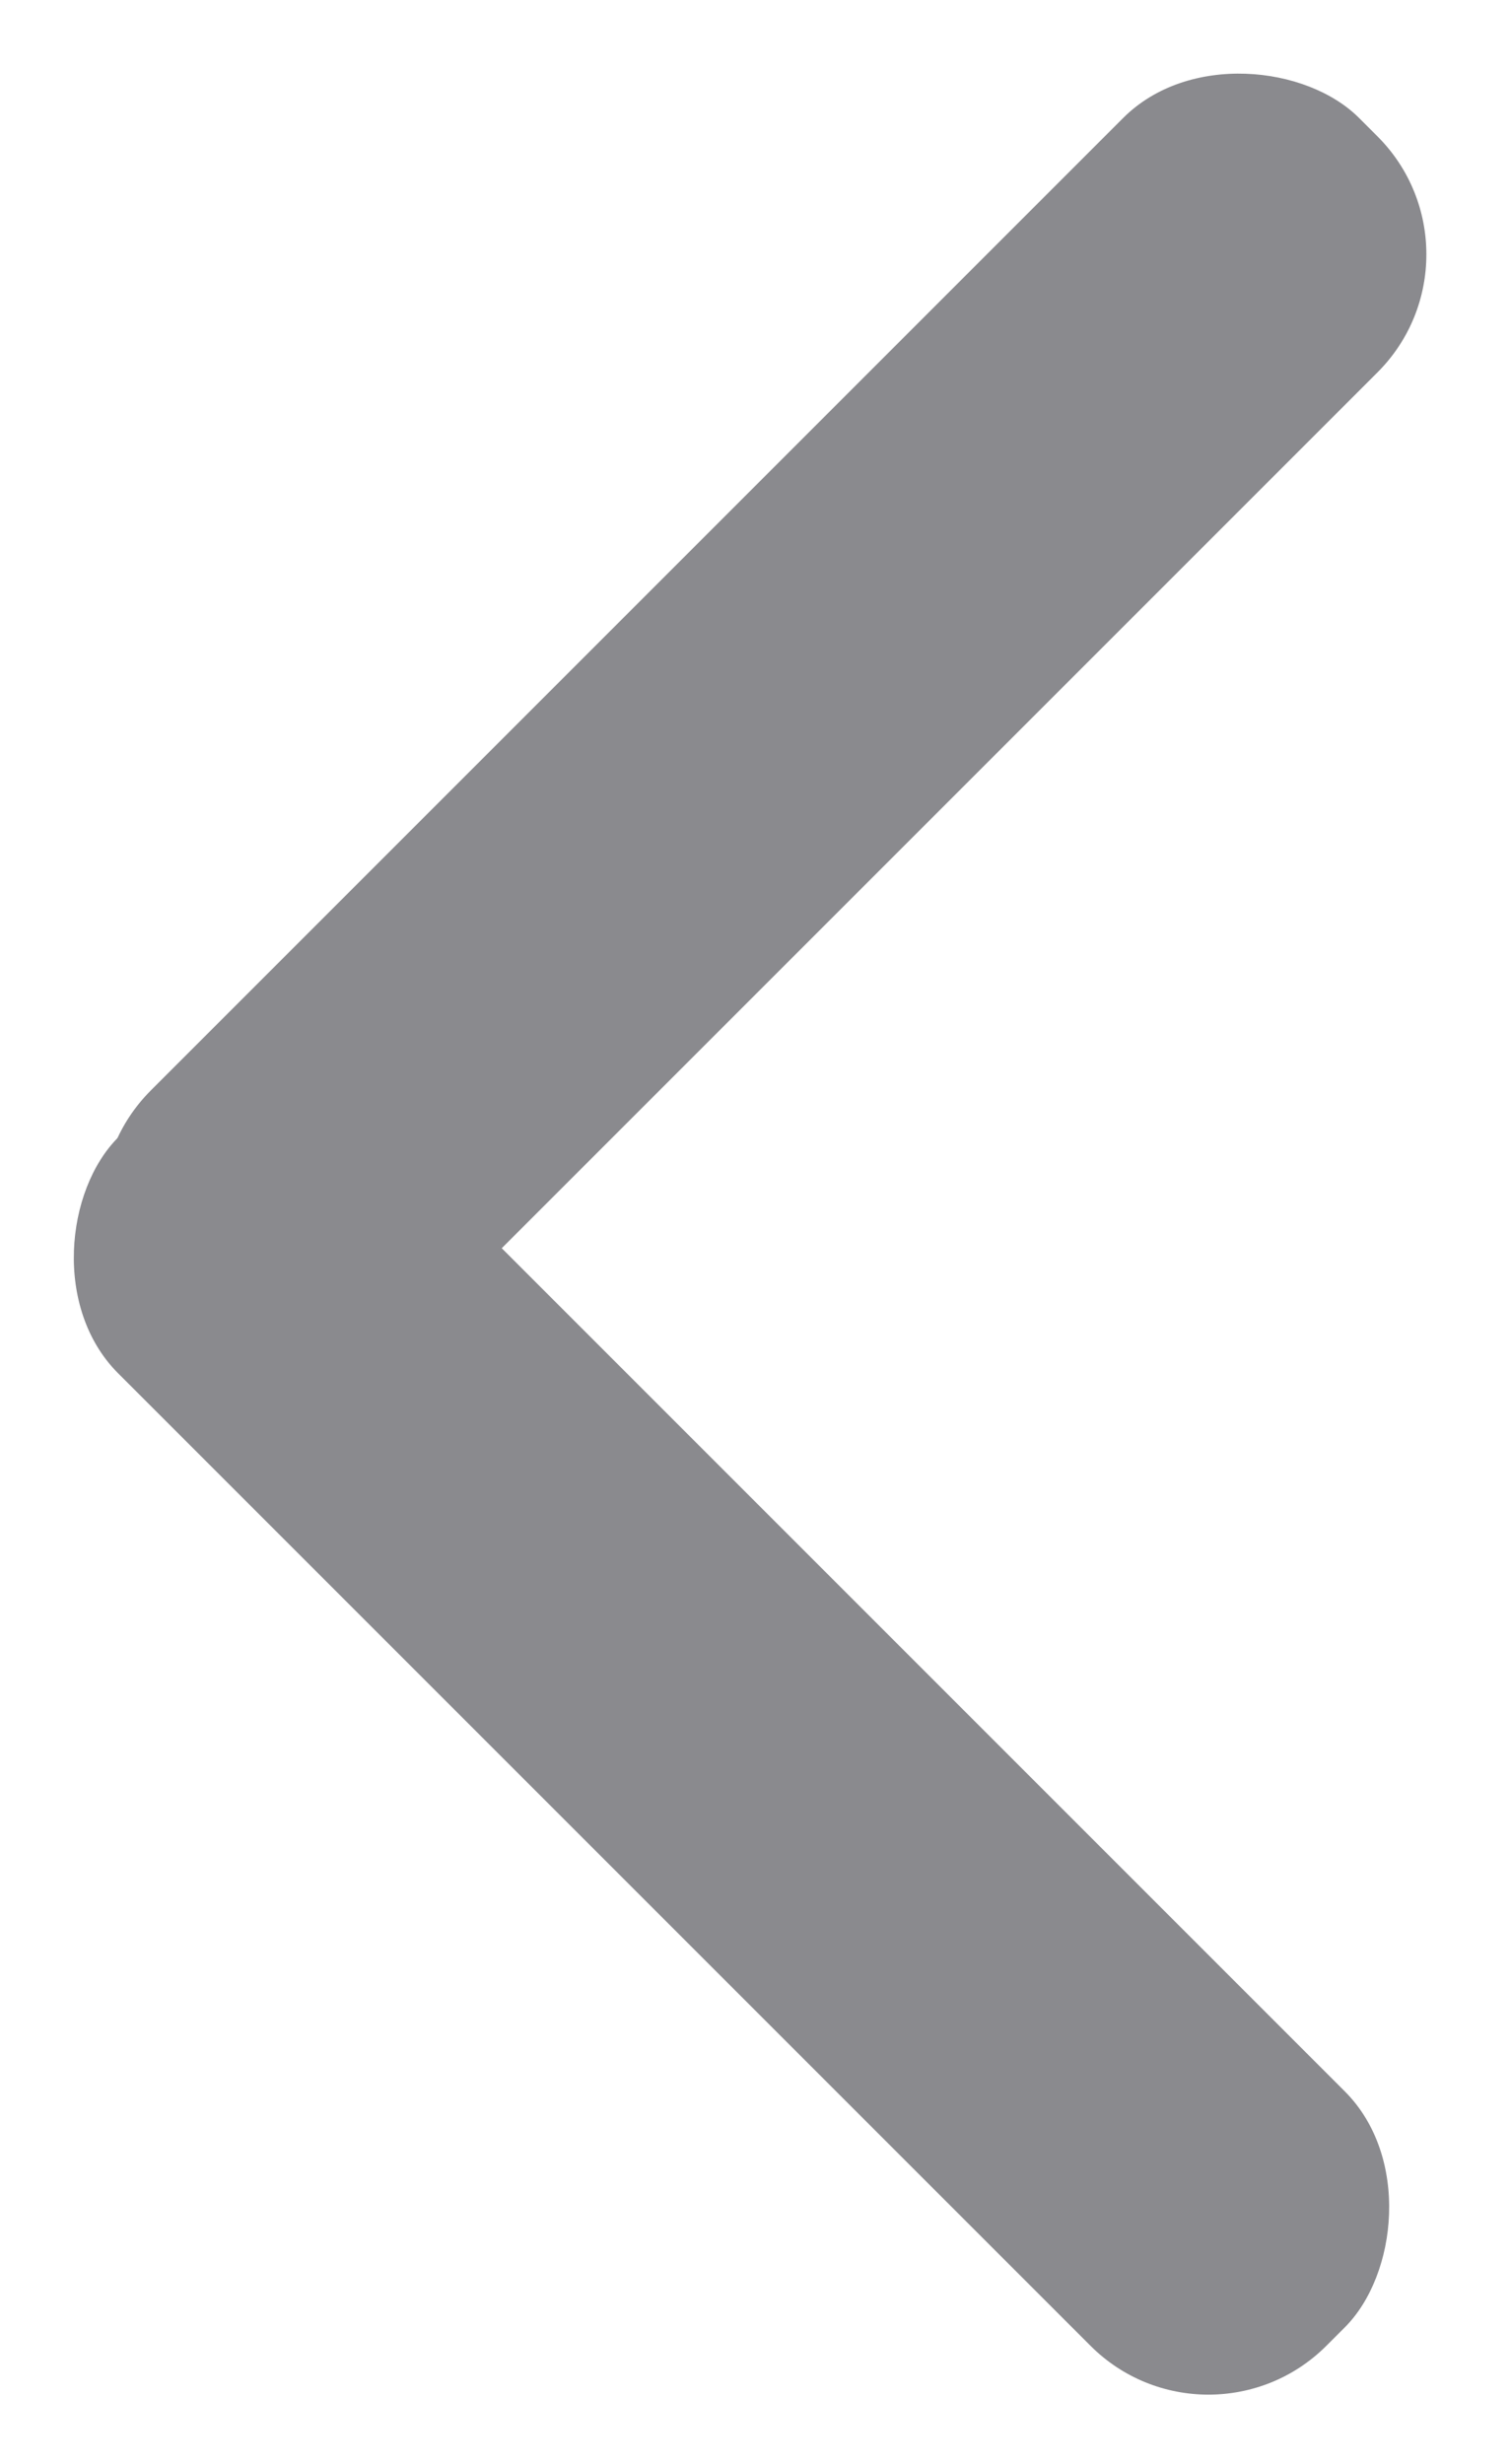 <?xml version="1.0" encoding="UTF-8"?> <svg xmlns="http://www.w3.org/2000/svg" width="19" height="31" viewBox="0 0 19 31" fill="none"><rect x="0.414" y="15.203" width="21.5" height="4.526" rx="2.099" transform="rotate(-45 0.414 15.203)" fill="#8A8A8E"></rect><rect x="3.203" y="12.594" width="21.5" height="4.526" rx="2.099" transform="rotate(45 3.203 12.594)" fill="#8A8A8E"></rect></svg> 